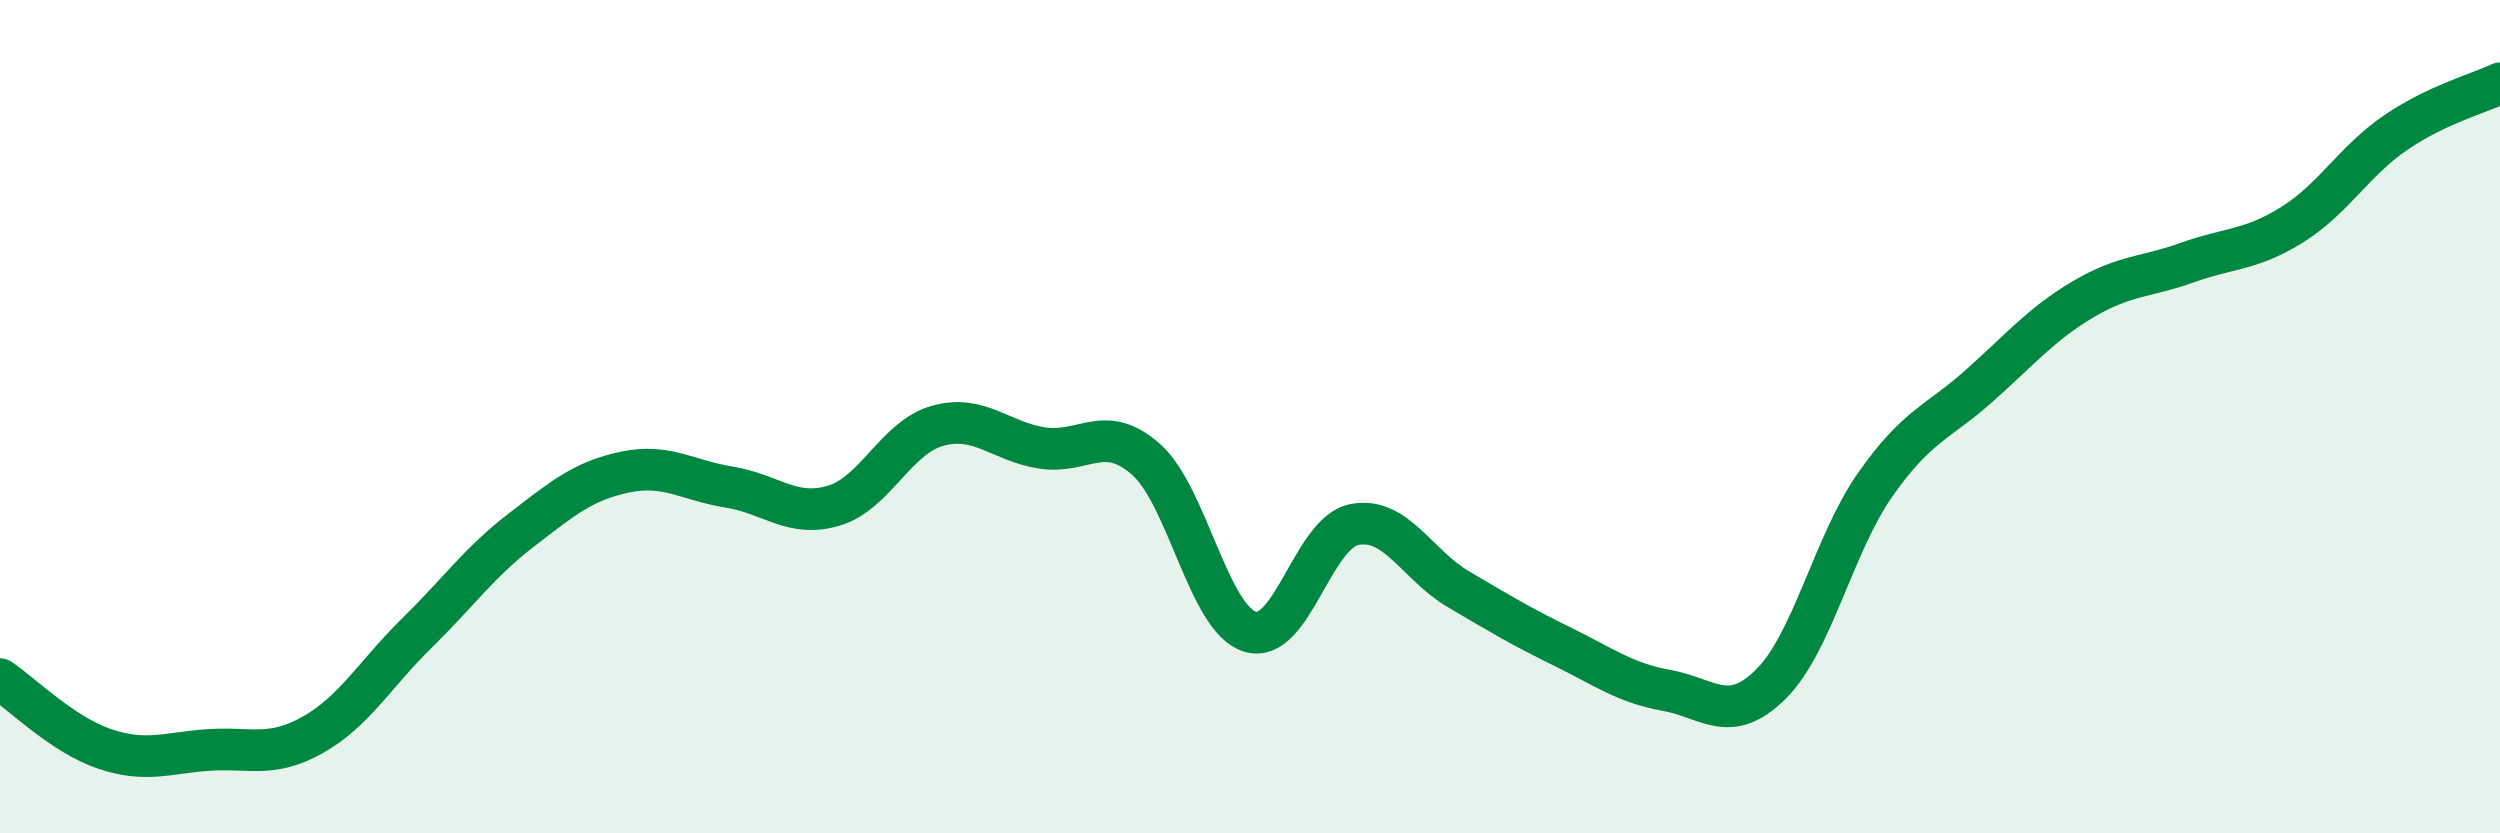 
    <svg width="60" height="20" viewBox="0 0 60 20" xmlns="http://www.w3.org/2000/svg">
      <path
        d="M 0,16.3 C 0.5,16.63 1.5,17.63 2.5,17.97 C 3.5,18.31 4,18.07 5,18 C 6,17.93 6.5,18.2 7.5,17.64 C 8.5,17.08 9,16.18 10,15.2 C 11,14.22 11.5,13.5 12.5,12.73 C 13.5,11.96 14,11.54 15,11.33 C 16,11.12 16.5,11.53 17.5,11.69 C 18.5,11.85 19,12.43 20,12.14 C 21,11.85 21.5,10.5 22.5,10.22 C 23.5,9.94 24,10.59 25,10.75 C 26,10.91 26.5,10.14 27.5,11.02 C 28.5,11.9 29,14.85 30,15.16 C 31,15.47 31.5,12.79 32.5,12.59 C 33.5,12.39 34,13.55 35,14.14 C 36,14.73 36.5,15.03 37.5,15.52 C 38.5,16.01 39,16.39 40,16.57 C 41,16.75 41.5,17.41 42.5,16.42 C 43.5,15.43 44,13.07 45,11.64 C 46,10.21 46.5,10.15 47.5,9.26 C 48.5,8.37 49,7.77 50,7.18 C 51,6.59 51.5,6.66 52.5,6.3 C 53.5,5.94 54,6.02 55,5.4 C 56,4.78 56.5,3.86 57.5,3.18 C 58.5,2.5 59.5,2.24 60,2L60 20L0 20Z"
        fill="#008740"
        opacity="0.1"
        stroke-linecap="round"
        stroke-linejoin="round"
      />
      <path
        d="M 0,16.3 C 0.5,16.63 1.5,17.63 2.5,17.97 C 3.5,18.31 4,18.07 5,18 C 6,17.93 6.5,18.2 7.5,17.64 C 8.5,17.08 9,16.18 10,15.2 C 11,14.22 11.5,13.5 12.5,12.73 C 13.5,11.96 14,11.54 15,11.33 C 16,11.12 16.5,11.53 17.5,11.69 C 18.5,11.85 19,12.43 20,12.14 C 21,11.85 21.5,10.5 22.5,10.22 C 23.5,9.94 24,10.59 25,10.75 C 26,10.91 26.5,10.14 27.5,11.02 C 28.5,11.9 29,14.85 30,15.16 C 31,15.47 31.5,12.79 32.5,12.59 C 33.5,12.39 34,13.55 35,14.14 C 36,14.73 36.5,15.03 37.5,15.52 C 38.5,16.01 39,16.39 40,16.57 C 41,16.75 41.5,17.41 42.5,16.42 C 43.5,15.43 44,13.07 45,11.64 C 46,10.21 46.5,10.15 47.5,9.26 C 48.5,8.37 49,7.77 50,7.18 C 51,6.59 51.5,6.66 52.5,6.3 C 53.5,5.94 54,6.02 55,5.4 C 56,4.78 56.5,3.86 57.5,3.18 C 58.5,2.5 59.5,2.24 60,2"
        stroke="#008740"
        stroke-width="1"
        fill="none"
        stroke-linecap="round"
        stroke-linejoin="round"
      />
    </svg>
  